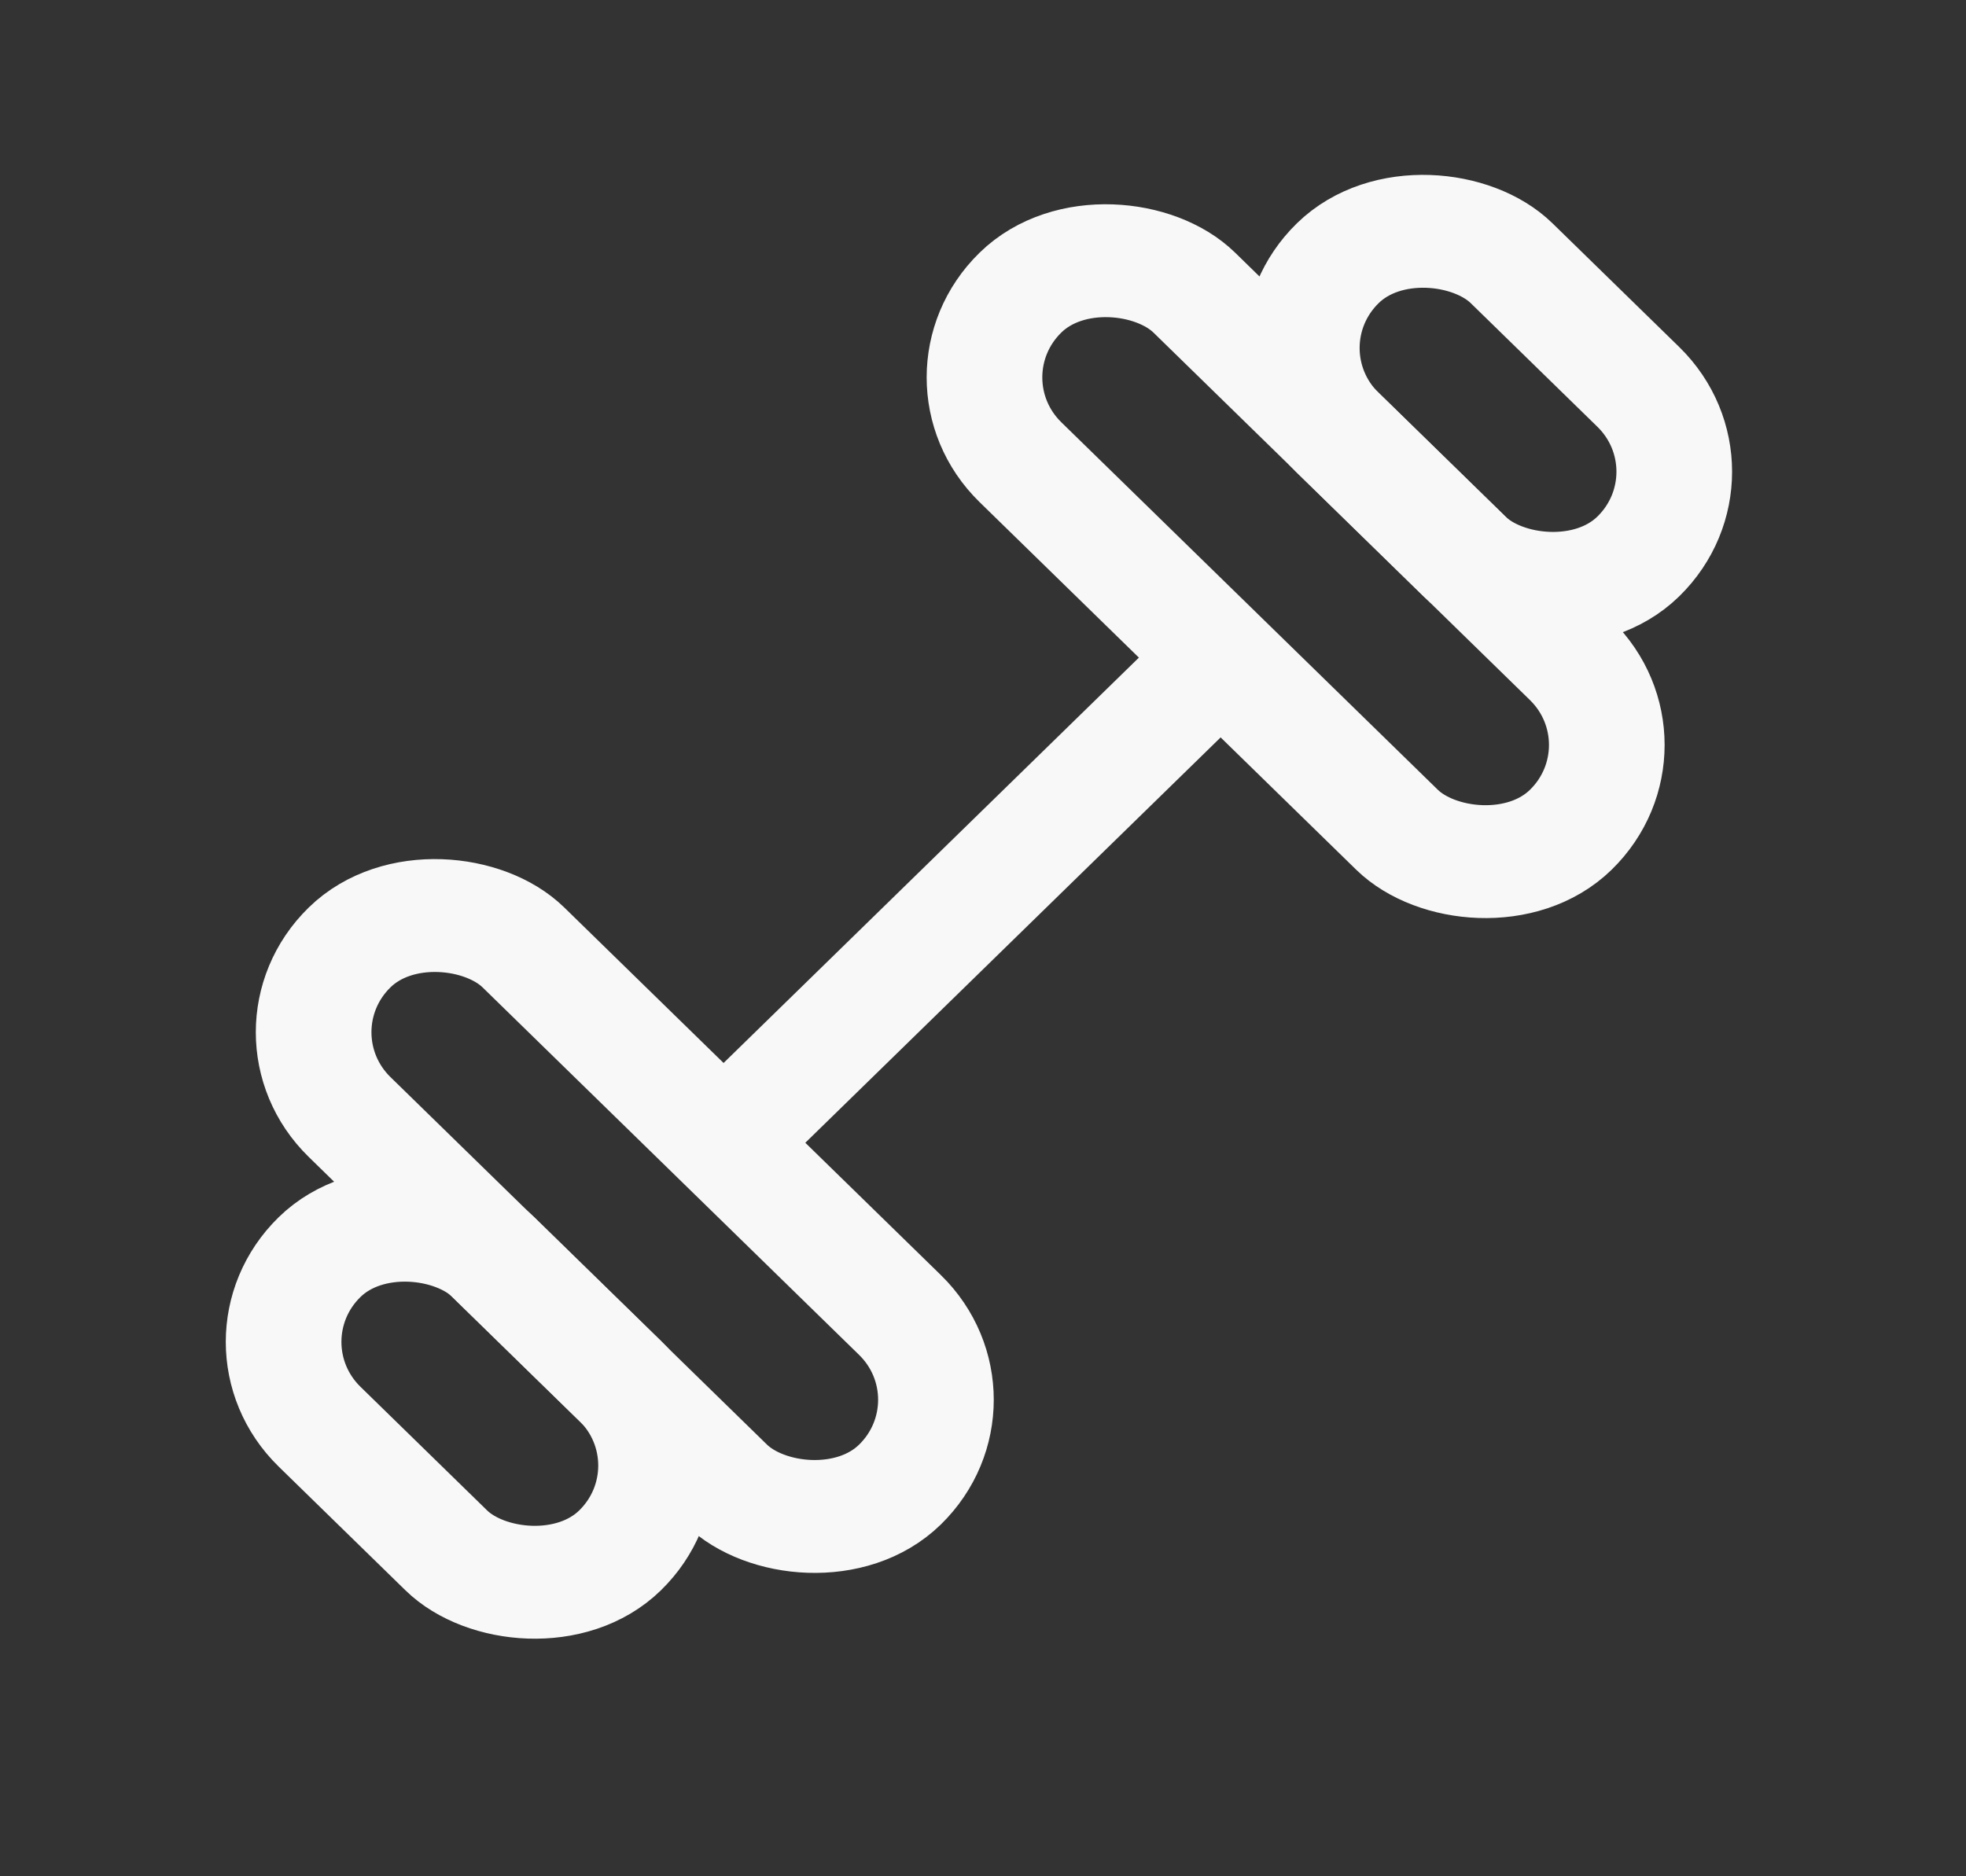 <?xml version="1.0" encoding="UTF-8"?> <svg xmlns="http://www.w3.org/2000/svg" width="22" height="21" viewBox="0 0 22 21" fill="none"><rect x="0" y="0" width="22" height="21" fill="#333333" stroke="none"/> <path d="M8.304 12.588L13.511 7.505" stroke="#F8F8F8" stroke-width="1.278"></path> <rect width="2.716" height="8.601" rx="1.358" transform="matrix(0.716 -0.699 0.716 0.699 2.94 11.553)" stroke="#F8F8F8" stroke-width="1.278"></rect> <rect width="2.716" height="4.696" rx="1.358" transform="matrix(0.716 -0.699 0.716 0.699 2.604 15.019)" stroke="#F8F8F8" stroke-width="1.278"></rect> <rect width="2.716" height="4.696" rx="1.358" transform="matrix(0.716 -0.699 0.716 0.699 13.998 3.895)" stroke="#F8F8F8" stroke-width="1.278"></rect> <rect width="2.716" height="8.601" rx="1.358" transform="matrix(0.716 -0.699 0.716 0.699 10.447 4.224)" stroke="#F8F8F8" stroke-width="1.278"></rect> </svg> 